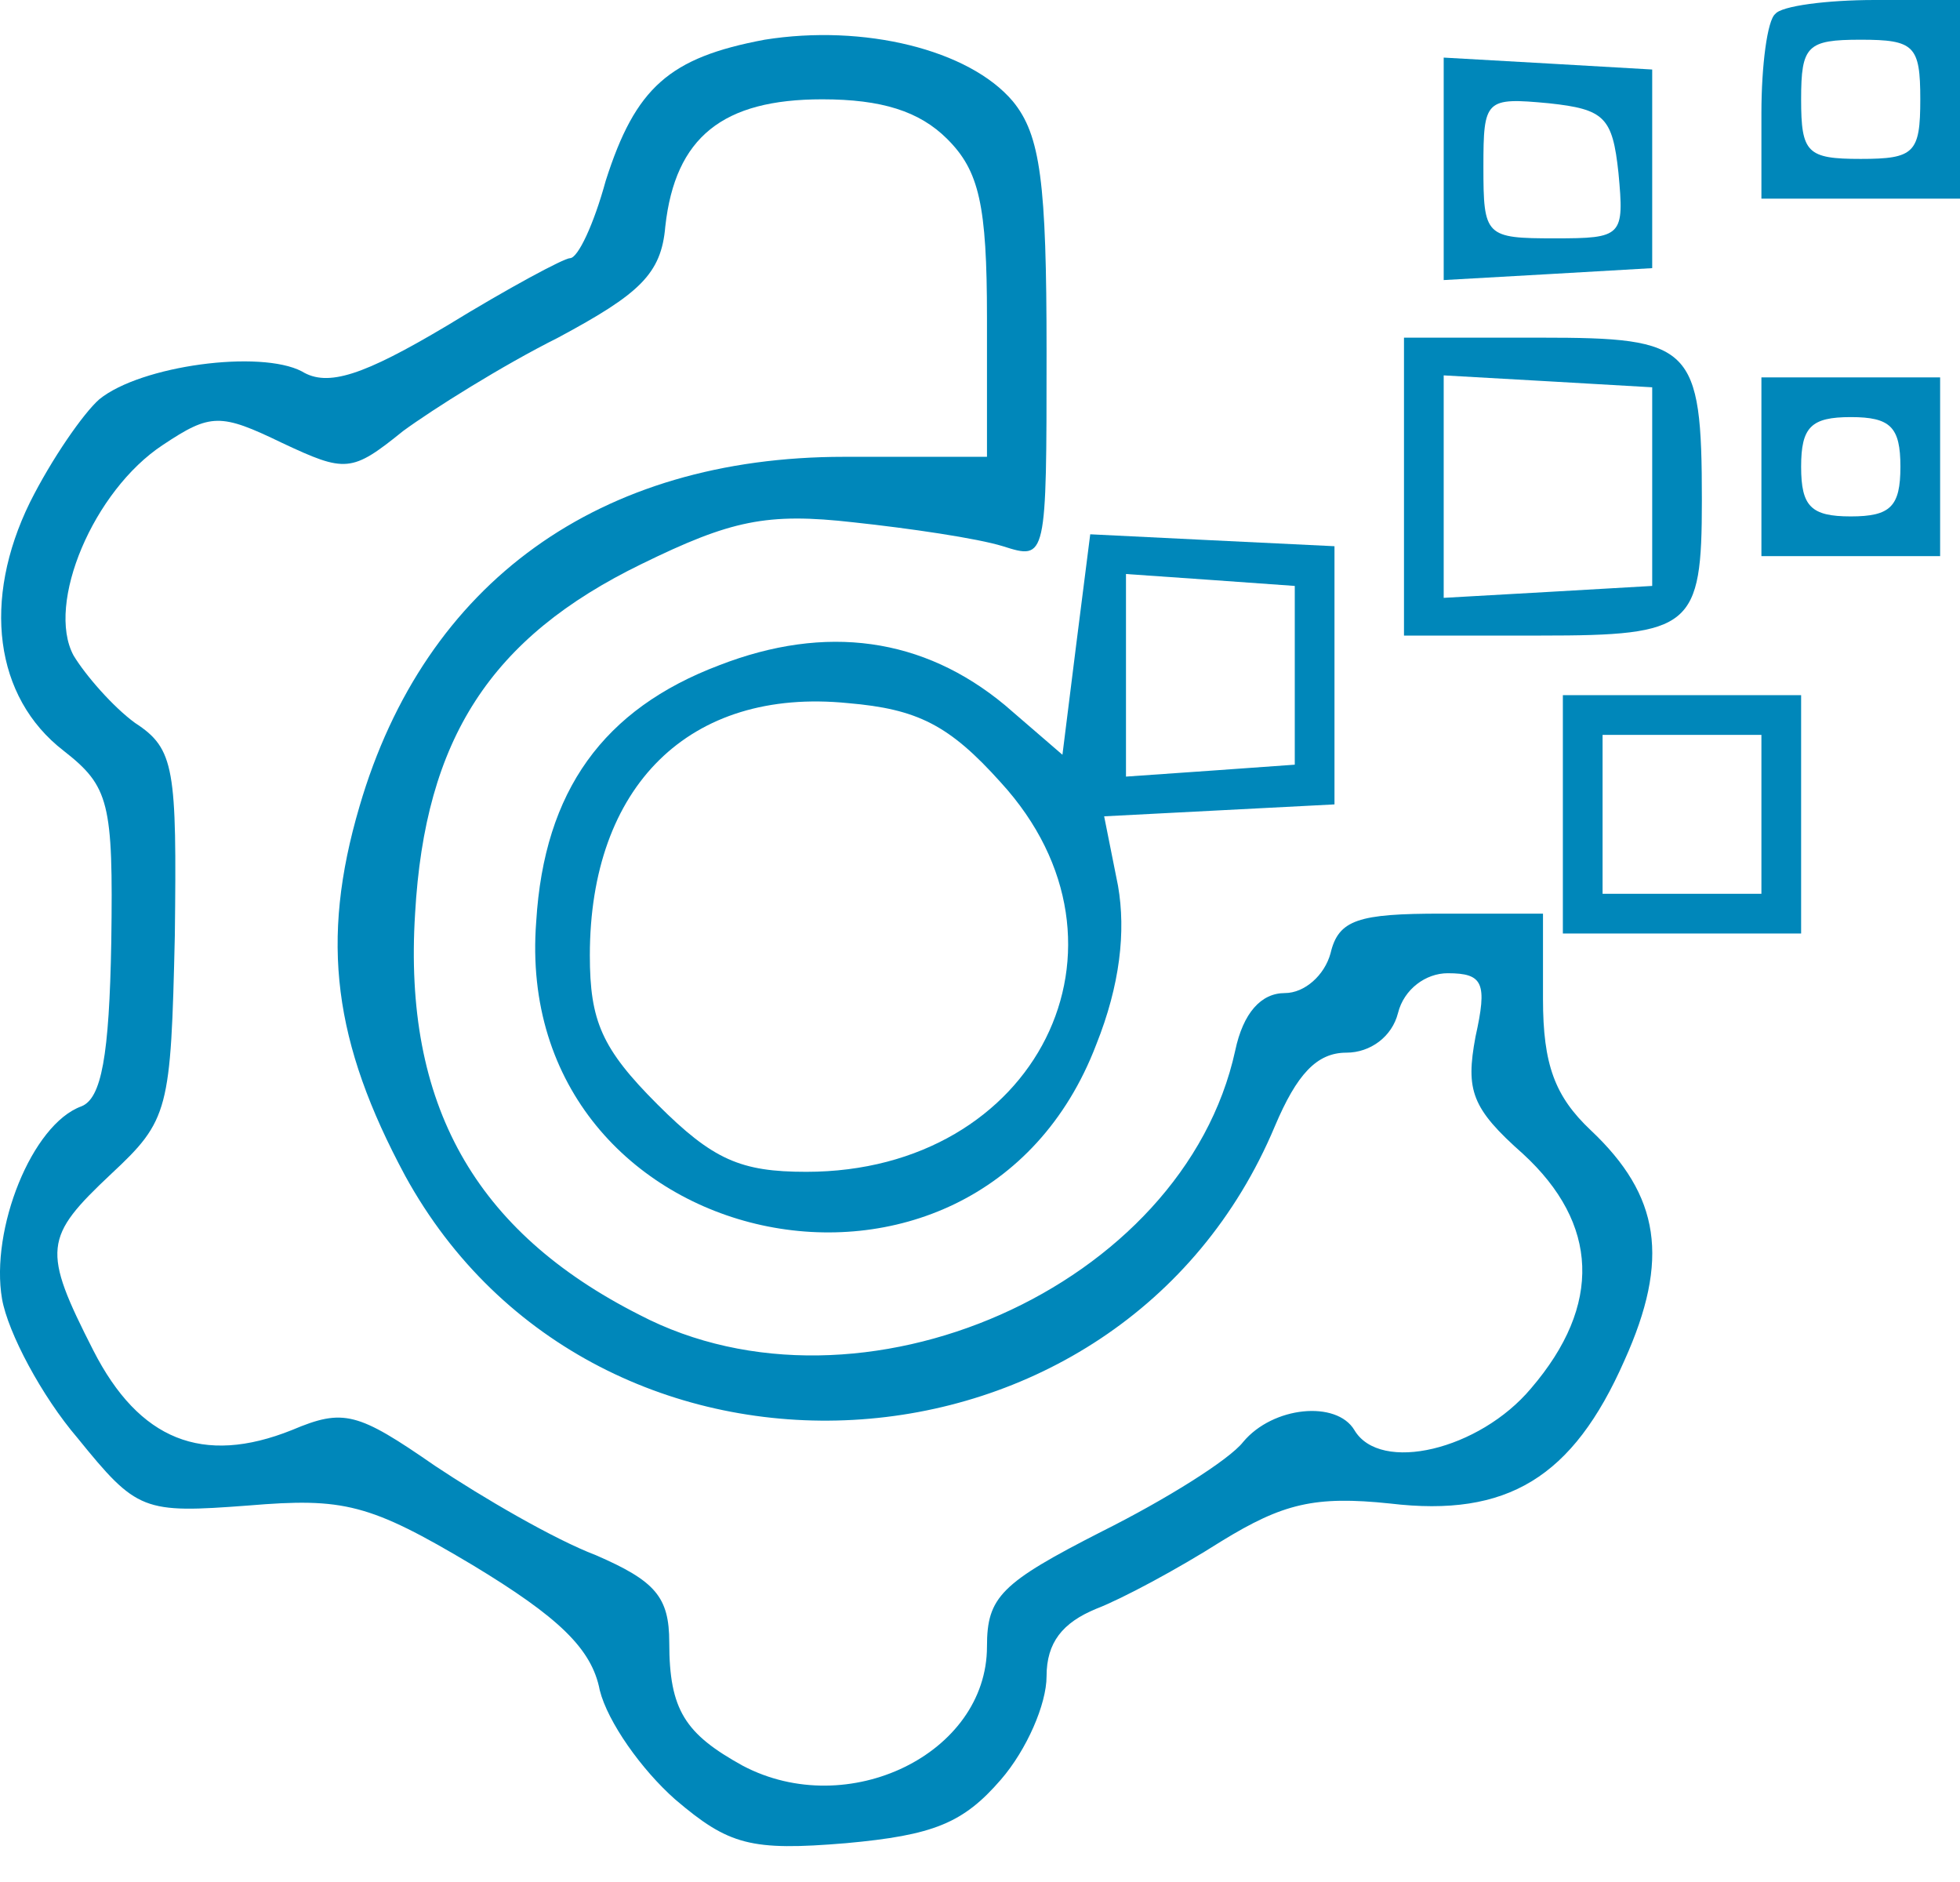 <svg width="50" height="48" viewBox="0 0 50 48" fill="none" xmlns="http://www.w3.org/2000/svg">
<path d="M45.289 0.355C45.086 0.507 44.934 1.672 44.934 2.887V5.066H47.467H50V2.533V-7.95722e-06H47.822C46.606 -7.95722e-06 45.441 0.152 45.289 0.355ZM48.987 2.533C48.987 3.901 48.835 4.053 47.467 4.053C46.099 4.053 45.947 3.901 45.947 2.533C45.947 1.165 46.099 1.013 47.467 1.013C48.835 1.013 48.987 1.165 48.987 2.533Z" fill="#0087BA"/>
<path d="M19.505 1.013C17.073 1.469 16.212 2.229 15.452 4.61C15.148 5.724 14.743 6.585 14.54 6.585C14.388 6.585 12.97 7.345 11.399 8.308C9.272 9.574 8.36 9.878 7.702 9.473C6.638 8.916 3.598 9.321 2.535 10.182C2.129 10.537 1.319 11.702 0.762 12.816C-0.454 15.298 -0.15 17.78 1.623 19.148C2.788 20.06 2.889 20.465 2.839 24.011C2.788 26.949 2.585 28.013 2.079 28.216C0.812 28.672 -0.252 31.357 0.052 33.13C0.204 33.991 1.066 35.612 1.977 36.675C3.497 38.55 3.649 38.6 6.334 38.398C8.765 38.195 9.424 38.347 12.058 39.918C14.236 41.235 15.098 42.045 15.3 43.109C15.503 43.919 16.364 45.135 17.225 45.895C18.593 47.06 19.15 47.212 21.581 47.01C23.81 46.807 24.57 46.503 25.533 45.389C26.191 44.629 26.698 43.464 26.698 42.754C26.698 41.893 27.103 41.387 27.964 41.032C28.623 40.779 30.041 40.019 31.156 39.31C32.726 38.347 33.536 38.145 35.462 38.347C38.45 38.702 40.122 37.689 41.439 34.7C42.604 32.116 42.351 30.495 40.578 28.824C39.666 27.963 39.362 27.152 39.362 25.48V23.302H36.779C34.651 23.302 34.144 23.454 33.942 24.315C33.79 24.872 33.283 25.328 32.777 25.328C32.169 25.328 31.713 25.835 31.51 26.797C30.193 32.826 21.936 36.473 16.313 33.535C12.109 31.407 10.285 28.165 10.589 23.302C10.842 18.844 12.514 16.261 16.364 14.386C18.643 13.272 19.555 13.069 21.784 13.323C23.203 13.475 24.925 13.728 25.583 13.931C26.698 14.285 26.698 14.285 26.698 8.966C26.698 4.66 26.546 3.445 25.837 2.583C24.722 1.266 22.037 0.608 19.505 1.013ZM24.165 3.546C24.976 4.356 25.178 5.218 25.178 8.105V11.651H21.531C15.3 11.651 10.842 14.842 9.171 20.567C8.157 24.011 8.512 26.595 10.336 29.989C15.199 38.854 28.572 38.145 32.523 28.722C33.081 27.405 33.587 26.848 34.347 26.848C34.955 26.848 35.512 26.443 35.664 25.835C35.816 25.227 36.373 24.822 36.931 24.822C37.842 24.822 37.944 25.075 37.64 26.443C37.386 27.811 37.538 28.267 38.855 29.432C40.781 31.205 40.882 33.282 39.058 35.409C37.741 36.98 35.208 37.587 34.55 36.473C34.094 35.713 32.473 35.865 31.713 36.777C31.358 37.233 29.737 38.246 28.116 39.056C25.533 40.373 25.178 40.728 25.178 41.995C25.178 44.73 21.632 46.452 18.947 45.034C17.478 44.223 17.073 43.615 17.073 41.893C17.073 40.728 16.718 40.323 15.199 39.664C14.135 39.259 12.311 38.195 11.096 37.385C9.12 36.017 8.765 35.916 7.448 36.473C5.169 37.385 3.548 36.726 2.383 34.447C1.066 31.863 1.116 31.559 2.839 29.938C4.308 28.57 4.358 28.317 4.46 23.859C4.51 19.604 4.46 19.098 3.446 18.439C2.889 18.034 2.18 17.223 1.876 16.717C1.167 15.4 2.383 12.512 4.156 11.347C5.371 10.537 5.625 10.537 7.195 11.296C8.816 12.056 8.968 12.056 10.285 10.992C11.045 10.435 12.818 9.321 14.236 8.612C16.313 7.497 16.87 6.991 16.972 5.775C17.225 3.495 18.441 2.533 20.974 2.533C22.493 2.533 23.456 2.837 24.165 3.546Z" fill="#0087BA"/>
<path d="M36.829 4.306V7.143L39.514 6.991L42.148 6.839V4.306V1.773L39.514 1.621L36.829 1.469V4.306ZM41.287 4.407C41.439 6.028 41.388 6.079 39.666 6.079C37.893 6.079 37.842 6.028 37.842 4.255C37.842 2.533 37.893 2.482 39.514 2.634C40.932 2.786 41.135 2.989 41.287 4.407Z" fill="#0087BA"/>
<path d="M35.816 12.411V16.21H39.311C43.161 16.21 43.415 16.008 43.415 12.765C43.415 8.814 43.161 8.612 39.311 8.612H35.816V12.411ZM42.148 12.411V14.944L39.514 15.096L36.829 15.248V12.411V9.574L39.514 9.726L42.148 9.878V12.411Z" fill="#0087BA"/>
<path d="M44.934 11.904V14.184H47.214H49.493V11.904V9.625H47.214H44.934V11.904ZM48.48 11.904C48.48 12.918 48.227 13.171 47.214 13.171C46.201 13.171 45.947 12.918 45.947 11.904C45.947 10.891 46.201 10.638 47.214 10.638C48.227 10.638 48.48 10.891 48.48 11.904Z" fill="#0087BA"/>
<path d="M27.458 16.413L27.103 19.25L25.634 17.983C23.557 16.261 21.075 15.906 18.34 16.97C15.401 18.084 13.882 20.161 13.679 23.505C13.021 32.015 24.925 34.599 27.964 26.645C28.572 25.126 28.724 23.758 28.521 22.593L28.167 20.82L31.105 20.668L34.043 20.516V17.223V13.931L30.902 13.779L27.812 13.627L27.458 16.413ZM33.03 17.223V19.503L30.902 19.655L28.724 19.807V17.223V14.64L30.902 14.792L33.03 14.944V17.223ZM25.533 19.959C29.332 24.113 26.445 29.887 20.568 29.887C18.897 29.887 18.188 29.584 16.769 28.165C15.351 26.747 15.047 26.038 15.047 24.366C15.047 20.06 17.58 17.527 21.632 17.933C23.405 18.084 24.216 18.49 25.533 19.959Z" fill="#0087BA"/>
<path d="M39.869 20.769V23.809H42.908H45.947V20.769V17.73H42.908H39.869V20.769ZM44.934 20.769V22.796H42.908H40.882V20.769V18.743H42.908H44.934V20.769Z" fill="#0087BA"/>
</svg>
